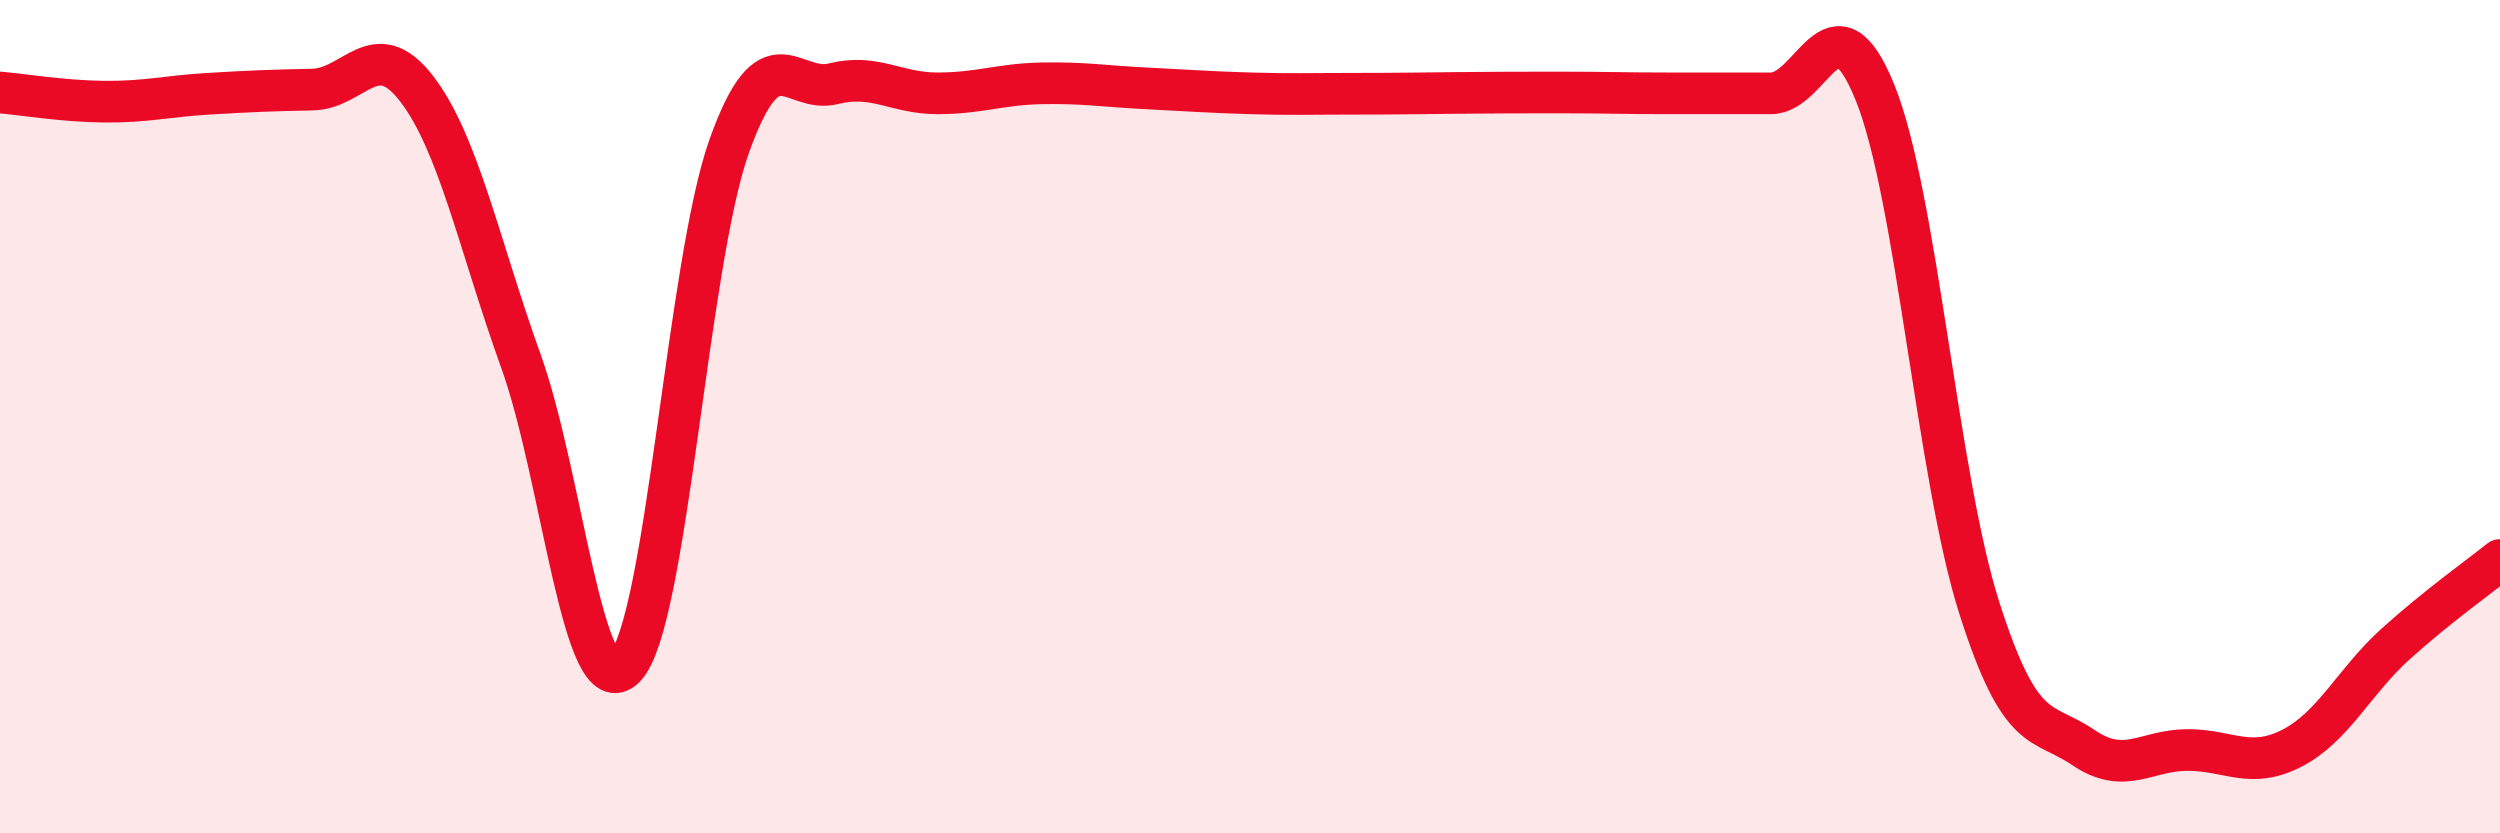 
    <svg width="60" height="20" viewBox="0 0 60 20" xmlns="http://www.w3.org/2000/svg">
      <path
        d="M 0,2.22 C 0.5,2.26 1.5,2.43 2.5,2.44 C 3.5,2.45 4,2.31 5,2.25 C 6,2.19 6.5,2.17 7.5,2.15 C 8.5,2.13 9,0.83 10,2.13 C 11,3.43 11.5,5.88 12.5,8.66 C 13.5,11.44 14,17.04 15,16.01 C 16,14.98 16.5,6.31 17.5,3.51 C 18.5,0.71 19,2.26 20,2.01 C 21,1.76 21.5,2.24 22.5,2.24 C 23.5,2.24 24,2.02 25,2 C 26,1.98 26.5,2.07 27.5,2.12 C 28.5,2.17 29,2.21 30,2.24 C 31,2.27 31.5,2.25 32.5,2.25 C 33.5,2.25 34,2.24 35,2.23 C 36,2.22 36.5,2.22 37.5,2.22 C 38.5,2.22 39,2.24 40,2.24 C 41,2.24 41.5,2.24 42.5,2.24 C 43.5,2.24 44,-0.25 45,2.22 C 46,4.69 46.5,11.44 47.5,14.58 C 48.5,17.72 49,17.26 50,17.94 C 51,18.62 51.5,18 52.5,18 C 53.5,18 54,18.47 55,17.96 C 56,17.45 56.5,16.35 57.5,15.45 C 58.5,14.55 59.5,13.84 60,13.44L60 20L0 20Z"
        fill="#EB0A25"
        opacity="0.1"
        stroke-linecap="round"
        stroke-linejoin="round"
      />
      <path
        d="M 0,2.22 C 0.5,2.26 1.5,2.43 2.5,2.44 C 3.5,2.45 4,2.31 5,2.25 C 6,2.19 6.5,2.17 7.5,2.15 C 8.5,2.13 9,0.83 10,2.13 C 11,3.43 11.5,5.88 12.5,8.66 C 13.5,11.44 14,17.04 15,16.01 C 16,14.98 16.5,6.31 17.5,3.51 C 18.5,0.71 19,2.26 20,2.01 C 21,1.76 21.5,2.24 22.5,2.24 C 23.5,2.24 24,2.02 25,2 C 26,1.98 26.5,2.07 27.5,2.12 C 28.5,2.17 29,2.21 30,2.24 C 31,2.27 31.5,2.25 32.5,2.25 C 33.5,2.25 34,2.24 35,2.23 C 36,2.22 36.5,2.22 37.5,2.22 C 38.5,2.22 39,2.24 40,2.24 C 41,2.24 41.5,2.24 42.5,2.24 C 43.5,2.24 44,-0.25 45,2.22 C 46,4.69 46.5,11.44 47.5,14.58 C 48.5,17.72 49,17.26 50,17.94 C 51,18.62 51.5,18 52.5,18 C 53.5,18 54,18.47 55,17.96 C 56,17.45 56.5,16.35 57.5,15.45 C 58.5,14.55 59.5,13.84 60,13.44"
        stroke="#EB0A25"
        stroke-width="1"
        fill="none"
        stroke-linecap="round"
        stroke-linejoin="round"
      />
    </svg>
  